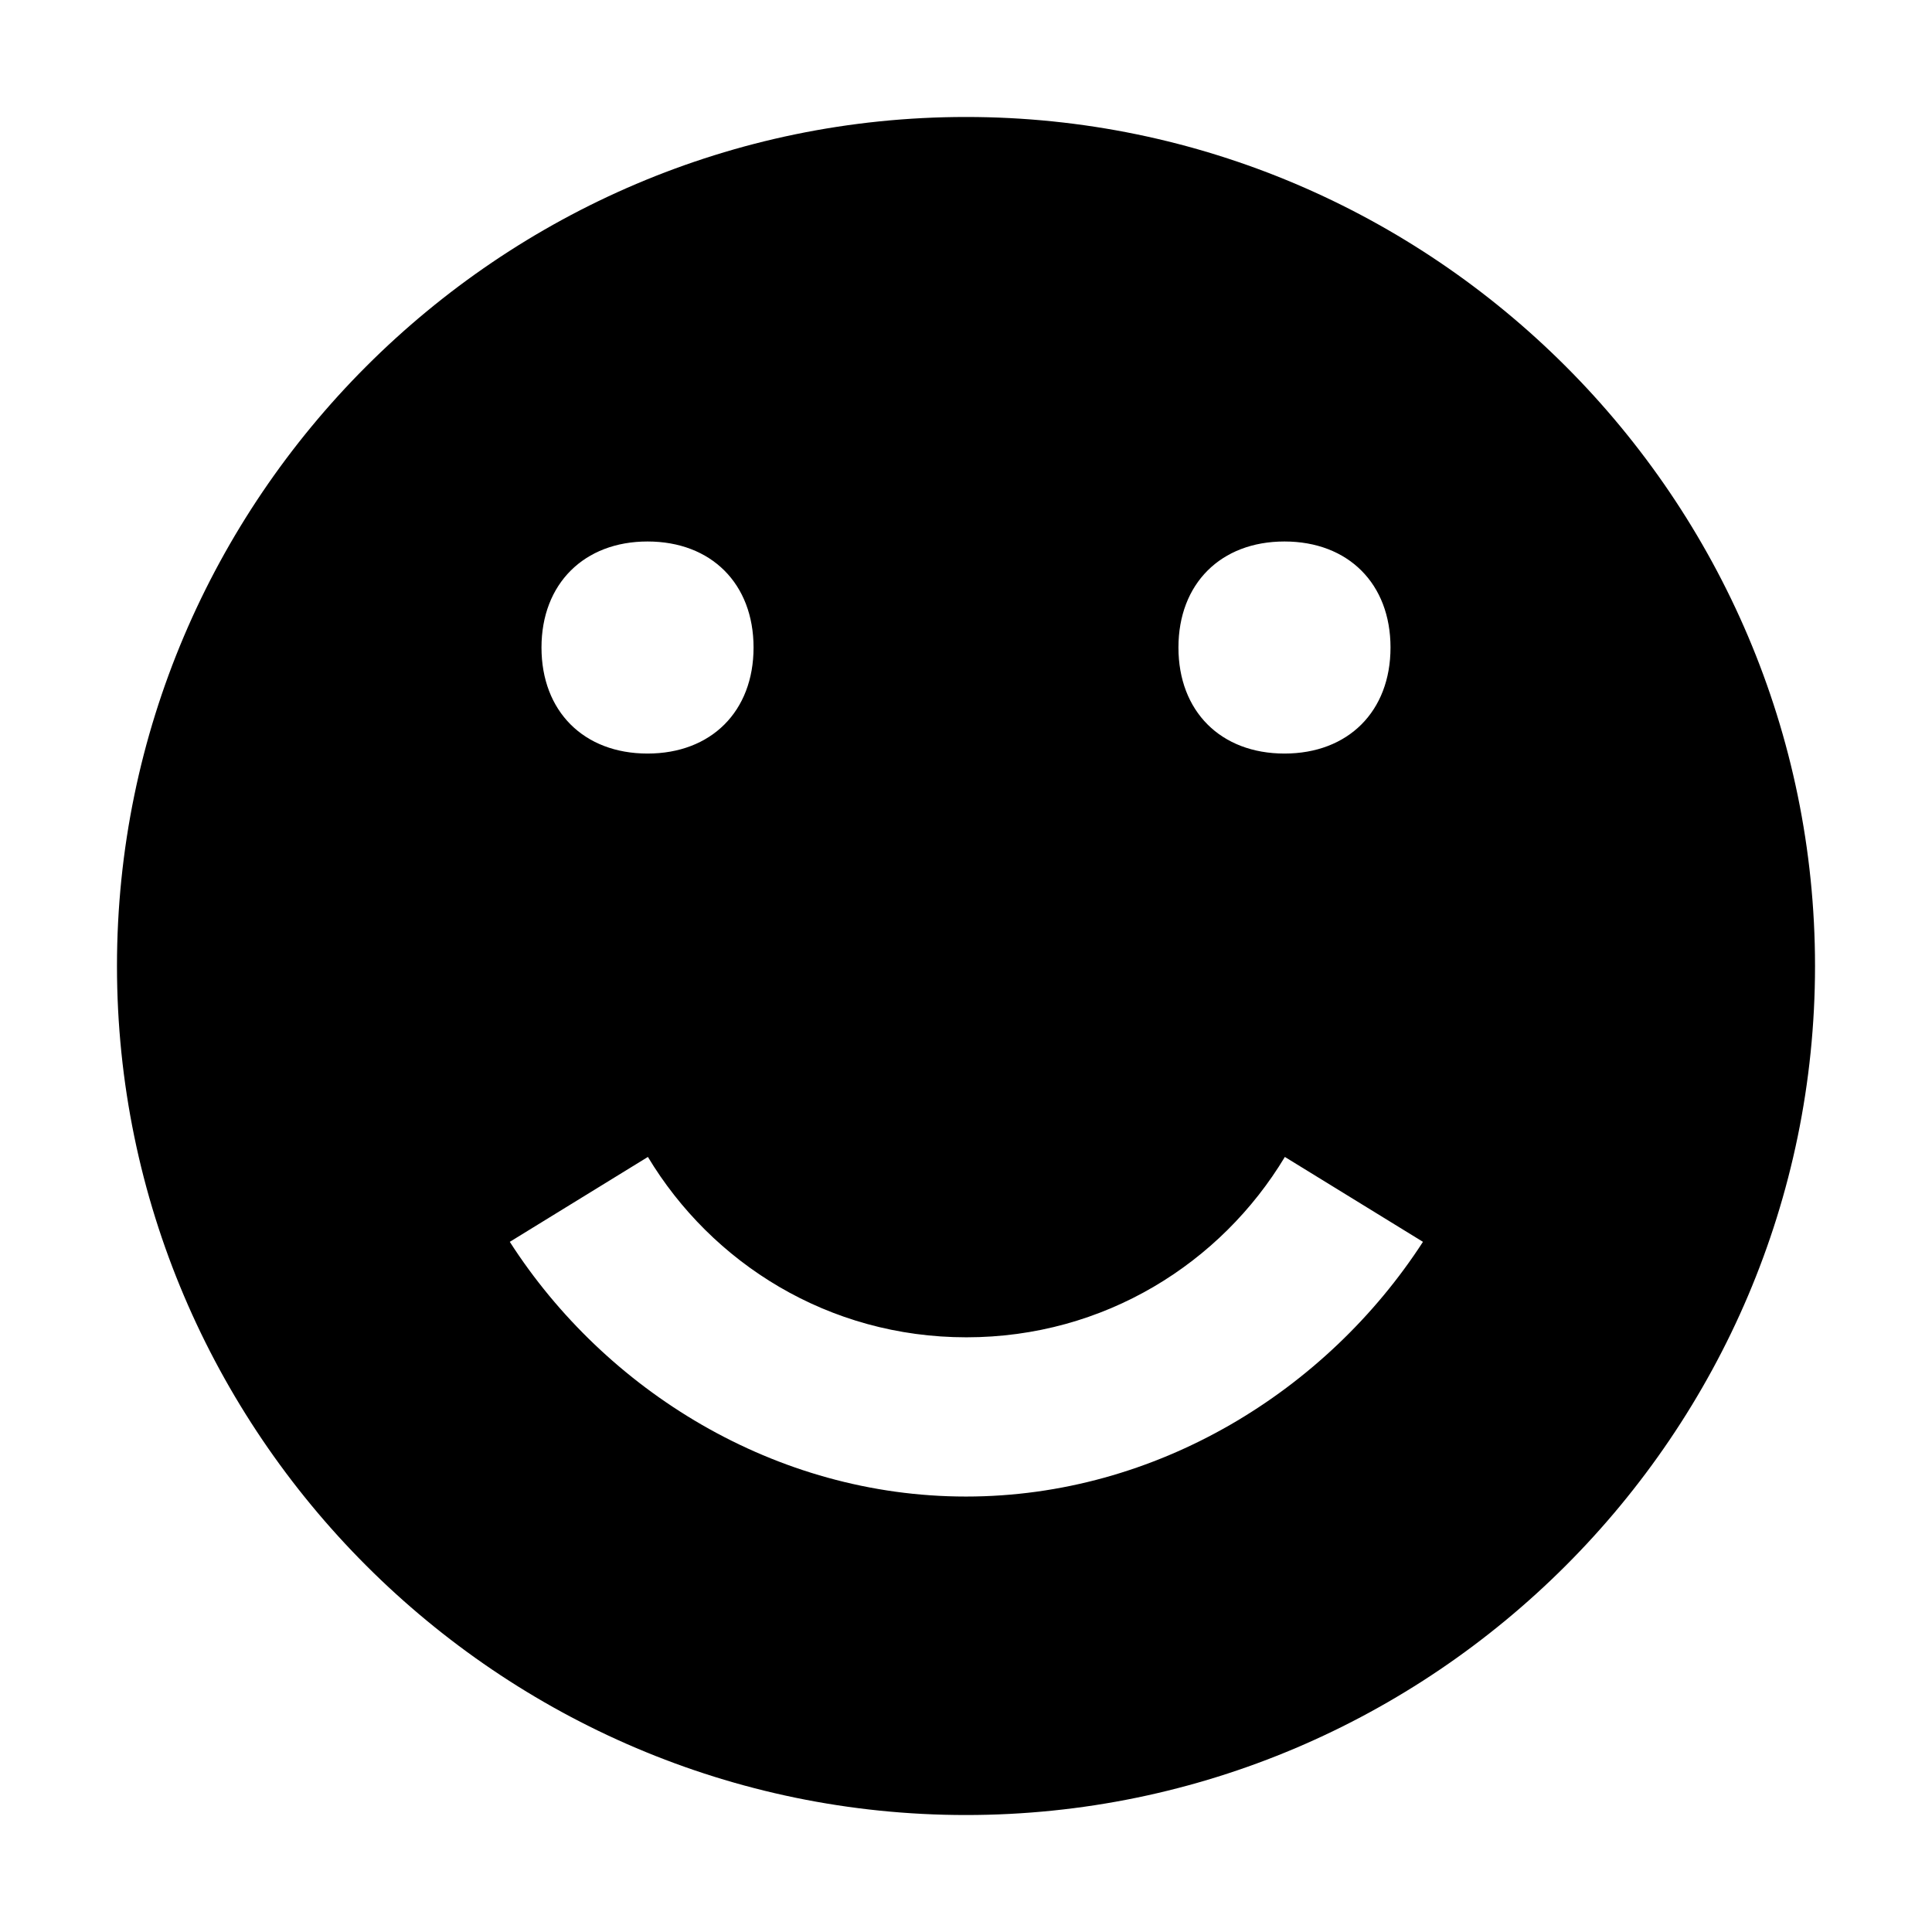 <?xml version="1.0" encoding="utf-8"?>
<!-- Generator: Adobe Illustrator 22.1.0, SVG Export Plug-In . SVG Version: 6.00 Build 0)  -->
<svg version="1.1" id="Layer_1" xmlns="http://www.w3.org/2000/svg" xmlns:xlink="http://www.w3.org/1999/xlink" x="0px" y="0px"
	 viewBox="0 0 512 512" style="enable-background:new 0 0 512 512;" xml:space="preserve">
<g>
	<path d="M256,31C132.2,31,31,132.2,31,256s101.2,225,225,225s225-101.2,225-225S379.8,31,256,31z M340.4,143.5
		c16.9,0,28.1,11.2,28.1,28.1s-11.2,28.1-28.1,28.1s-28.1-11.2-28.1-28.1S323.5,143.5,340.4,143.5z M171.6,143.5
		c16.9,0,28.1,11.2,28.1,28.1s-11.2,28.1-28.1,28.1s-28.1-11.2-28.1-28.1S154.8,143.5,171.6,143.5z M256,396.6
		c-50.6,0-95.6-28.1-120.9-67.5l36.6-22.5c16.9,28.1,47.8,47.8,84.4,47.8s67.5-19.7,84.4-47.8l36.6,22.5
		C351.6,368.5,306.6,396.6,256,396.6z"/>
</g>
</svg>
